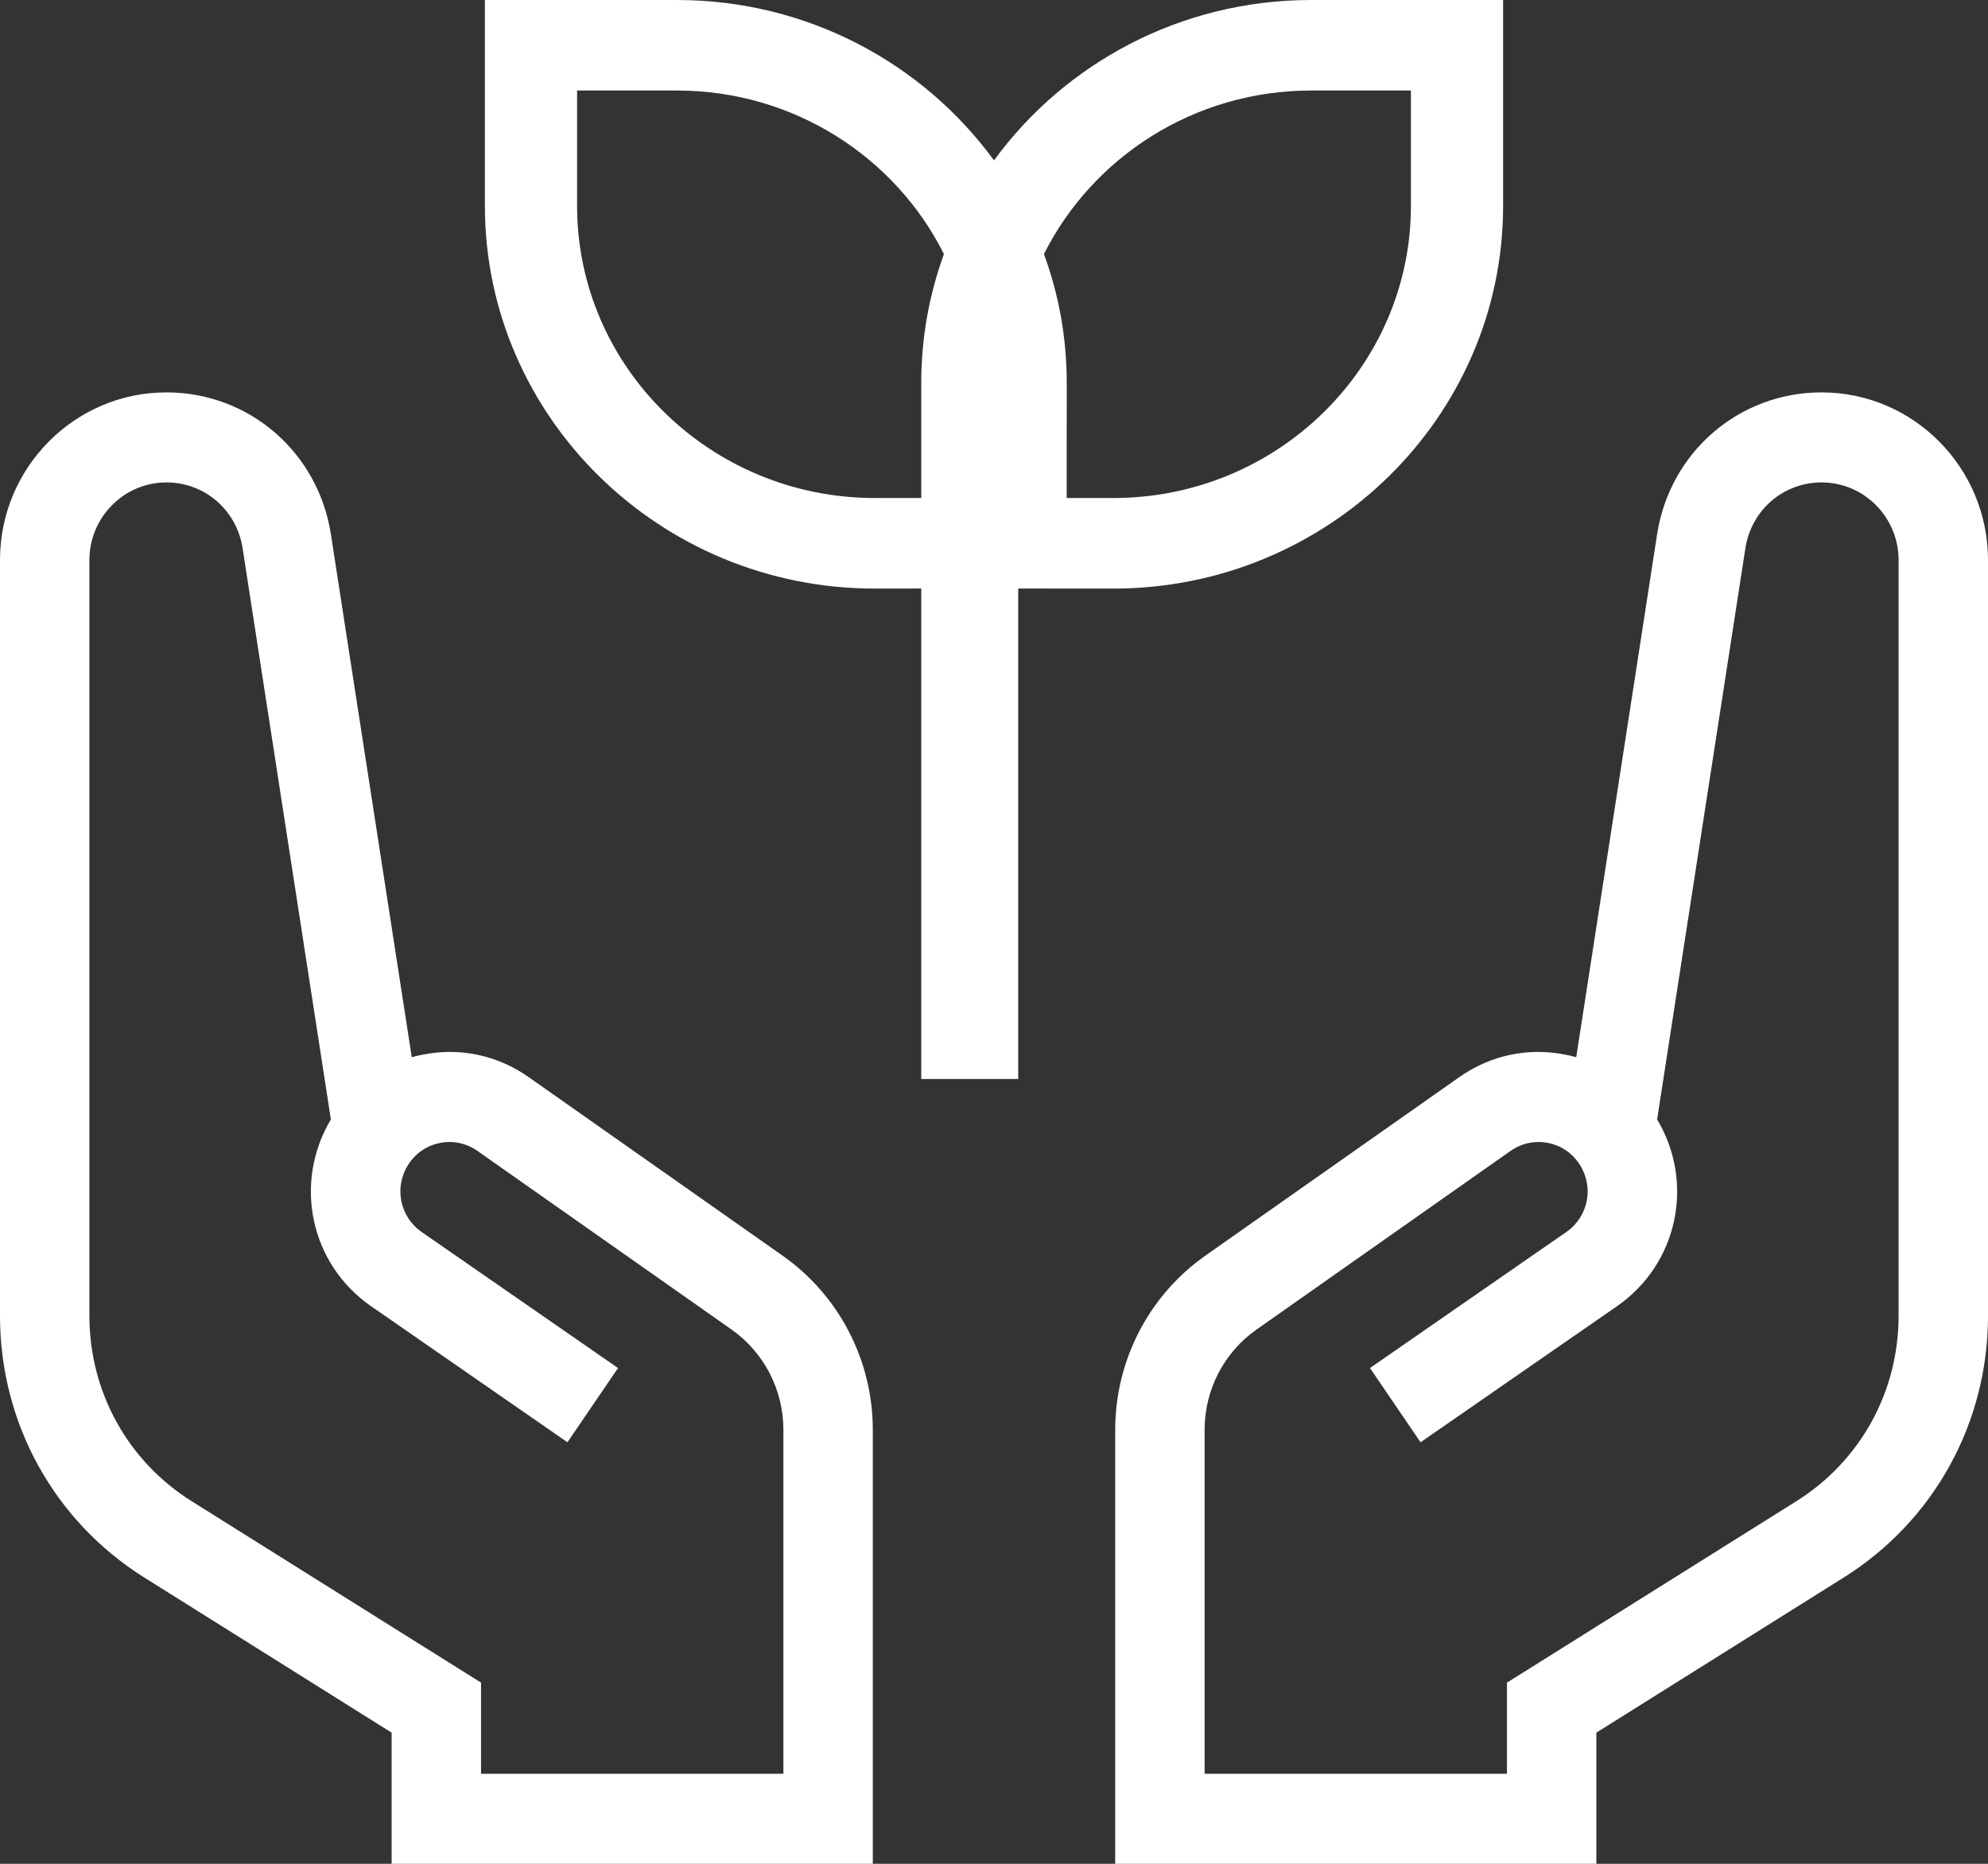 <?xml version="1.0" encoding="UTF-8"?>
<svg xmlns="http://www.w3.org/2000/svg" xmlns:xlink="http://www.w3.org/1999/xlink" width="32px" height="30px" viewBox="0 0 32 30" version="1.1">
  <rect x="0" y="0" width="32" height="30" fill="#333333" stroke="none"/>
  <title>Icon-Vivant-White</title>
  <g id="Symbols" stroke="none" stroke-width="1" fill="none" fill-rule="evenodd">
    <g id="Icon/Ressources-White" transform="translate(-14, -15)" fill="#FFFFFF">
      <path d="M16.679,21.316 C18.008,21.316 19.121,22.276 19.326,23.599 L20.628,32.017 C20.685,32.001 20.743,31.987 20.803,31.976 C21.403,31.856 22.008,31.984 22.509,32.337 L26.598,35.212 C27.507,35.851 28.049,36.898 28.049,38.014 L28.049,45 L20.304,45 L20.304,42.889 L16.324,40.393 C14.869,39.481 14,37.905 14,36.179 L14,24.015 C14,22.526 15.202,21.316 16.679,21.316 Z M43.321,21.316 C44.799,21.316 46,22.526 46,24.015 L46,36.179 C46,37.905 45.131,39.481 43.676,40.393 L39.696,42.889 L39.696,45 L31.951,45 L31.951,38.014 C31.951,36.898 32.493,35.851 33.401,35.212 L37.492,32.336 C37.993,31.984 38.598,31.856 39.197,31.976 C39.257,31.987 39.315,32.001 39.372,32.017 L40.674,23.599 C40.879,22.276 41.992,21.316 43.321,21.316 Z M16.679,22.765 C15.996,22.765 15.439,23.326 15.439,24.015 L15.439,36.179 C15.439,37.401 16.054,38.517 17.084,39.163 L21.743,42.084 L21.743,43.551 L26.61,43.551 L26.61,38.014 C26.61,37.371 26.298,36.768 25.775,36.4 L21.685,33.525 C21.508,33.401 21.294,33.355 21.082,33.397 C20.869,33.439 20.688,33.563 20.571,33.747 C20.339,34.11 20.435,34.586 20.788,34.831 L23.948,37.02 L23.134,38.215 L19.973,36.025 C18.993,35.347 18.717,34.038 19.326,33.019 L17.905,23.823 C17.81,23.21 17.295,22.765 16.679,22.765 Z M43.321,22.765 C42.705,22.765 42.19,23.21 42.095,23.823 L40.674,33.019 C41.284,34.038 41.007,35.347 40.028,36.025 L36.866,38.215 L36.052,37.02 L39.213,34.83 C39.566,34.586 39.661,34.11 39.429,33.747 C39.312,33.563 39.131,33.439 38.918,33.397 C38.707,33.355 38.493,33.401 38.315,33.525 L34.225,36.401 C33.702,36.768 33.39,37.371 33.39,38.014 L33.39,43.551 L38.257,43.551 L38.257,42.084 L42.916,39.163 C43.946,38.517 44.561,37.401 44.561,36.179 L44.561,24.015 C44.561,23.326 44.005,22.765 43.321,22.765 Z M24.896,15 C26.998,15 28.861,16.02 30,17.582 C31.139,16.02 33.003,15 35.104,15 L38.195,15 L38.195,18.312 C38.195,21.71 35.38,24.474 31.921,24.474 L30.39,24.473 L30.39,32.368 L28.829,32.368 L28.829,24.473 L28.08,24.474 C24.62,24.474 21.805,21.71 21.805,18.312 L21.805,15 L24.896,15 Z M24.896,16.457 L23.289,16.457 L23.289,18.312 C23.289,20.906 25.438,23.016 28.08,23.016 L28.829,23.016 L28.829,21.162 C28.829,20.435 28.958,19.738 29.194,19.09 C28.415,17.532 26.781,16.457 24.896,16.457 Z M36.711,16.457 L35.104,16.457 C33.22,16.457 31.586,17.532 30.804,19.089 C31.042,19.737 31.171,20.435 31.171,21.162 L31.17,23.016 L31.921,23.016 C34.562,23.016 36.711,20.906 36.711,18.312 L36.711,16.457 Z" id="Icon-Vivant-White"></path>
    </g>
  </g>
</svg>
